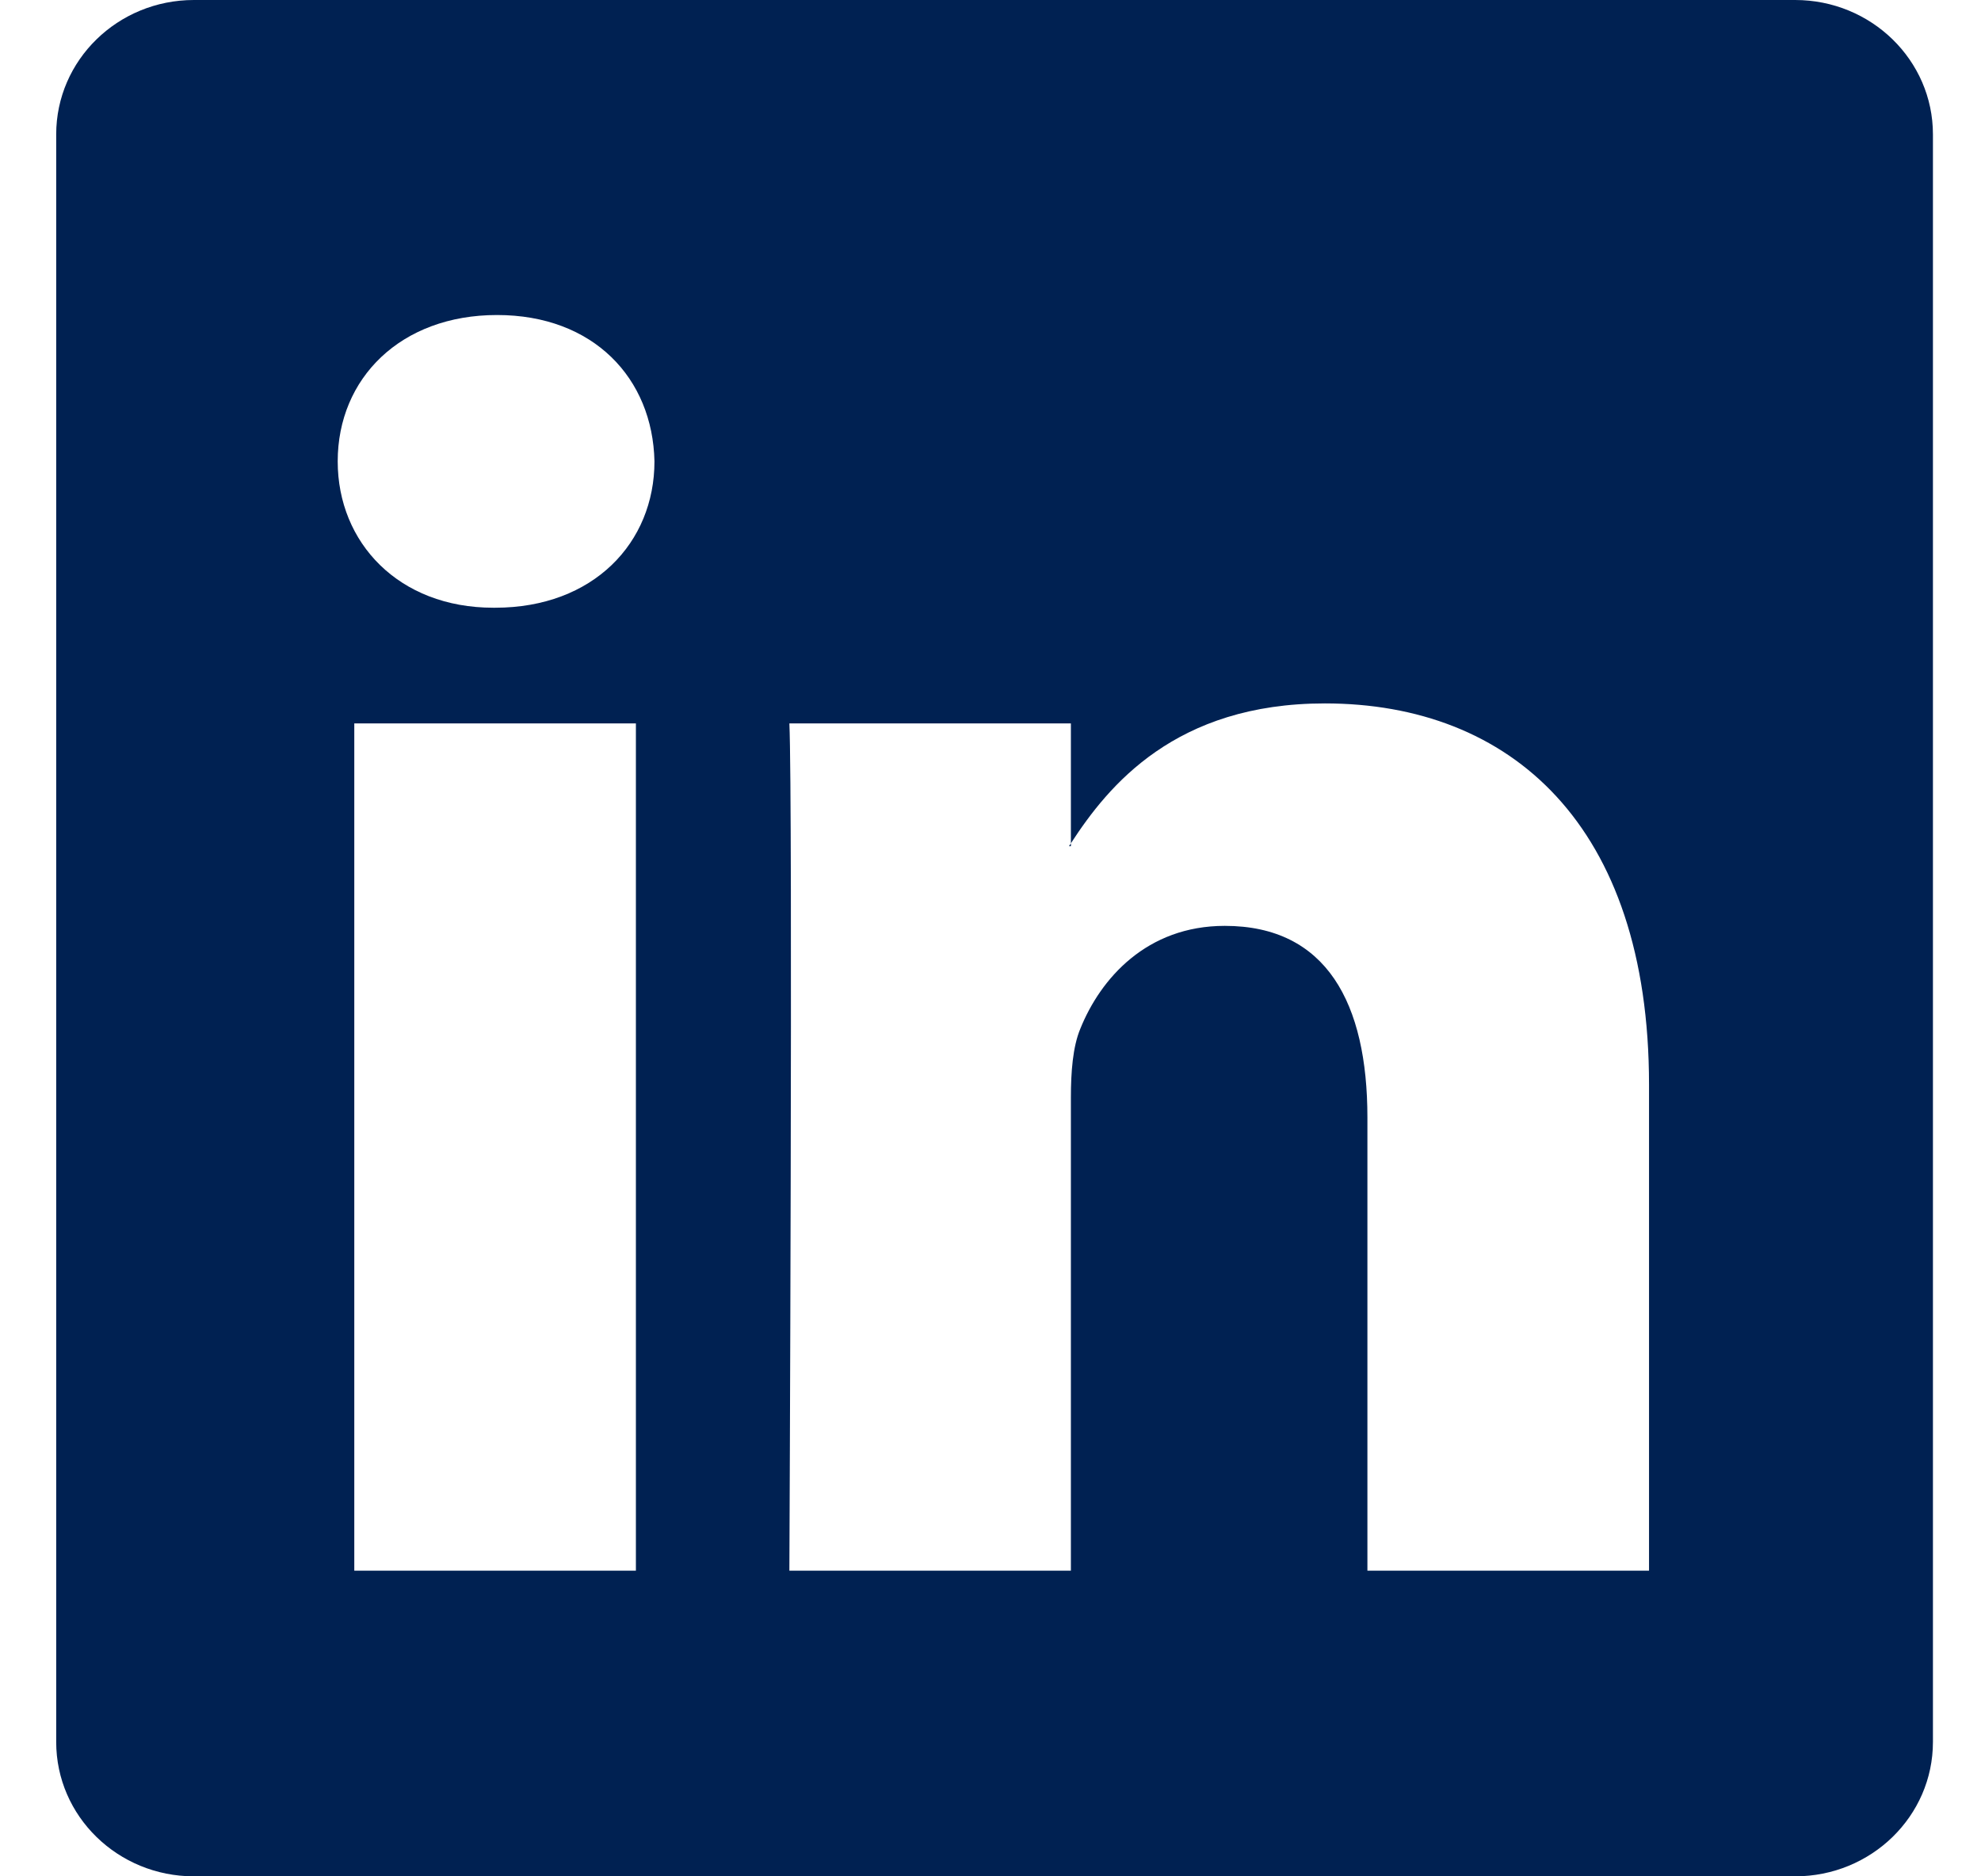 <svg width="19" height="18" viewBox="0 0 19 18" fill="none" xmlns="http://www.w3.org/2000/svg">
<path d="M0.539 1.289C0.539 0.577 1.13 0 1.86 0H17.217C17.947 0 18.539 0.577 18.539 1.289V16.711C18.539 17.423 17.947 18 17.217 18H1.86C1.13 18 0.539 17.423 0.539 16.711V1.289ZM6.099 15.068V6.94H3.398V15.068H6.099ZM4.749 5.83C5.691 5.83 6.277 5.207 6.277 4.426C6.26 3.628 5.692 3.022 4.767 3.022C3.843 3.022 3.239 3.629 3.239 4.426C3.239 5.207 3.825 5.83 4.731 5.83H4.749ZM10.271 15.068V10.529C10.271 10.286 10.289 10.043 10.361 9.87C10.556 9.385 11 8.882 11.747 8.882C12.725 8.882 13.115 9.627 13.115 10.72V15.068H15.816V10.406C15.816 7.909 14.484 6.748 12.707 6.748C11.273 6.748 10.631 7.535 10.271 8.09V8.118H10.253C10.259 8.109 10.265 8.099 10.271 8.09V6.94H7.571C7.605 7.703 7.571 15.068 7.571 15.068H10.271Z" fill="#002152"/>
</svg>
